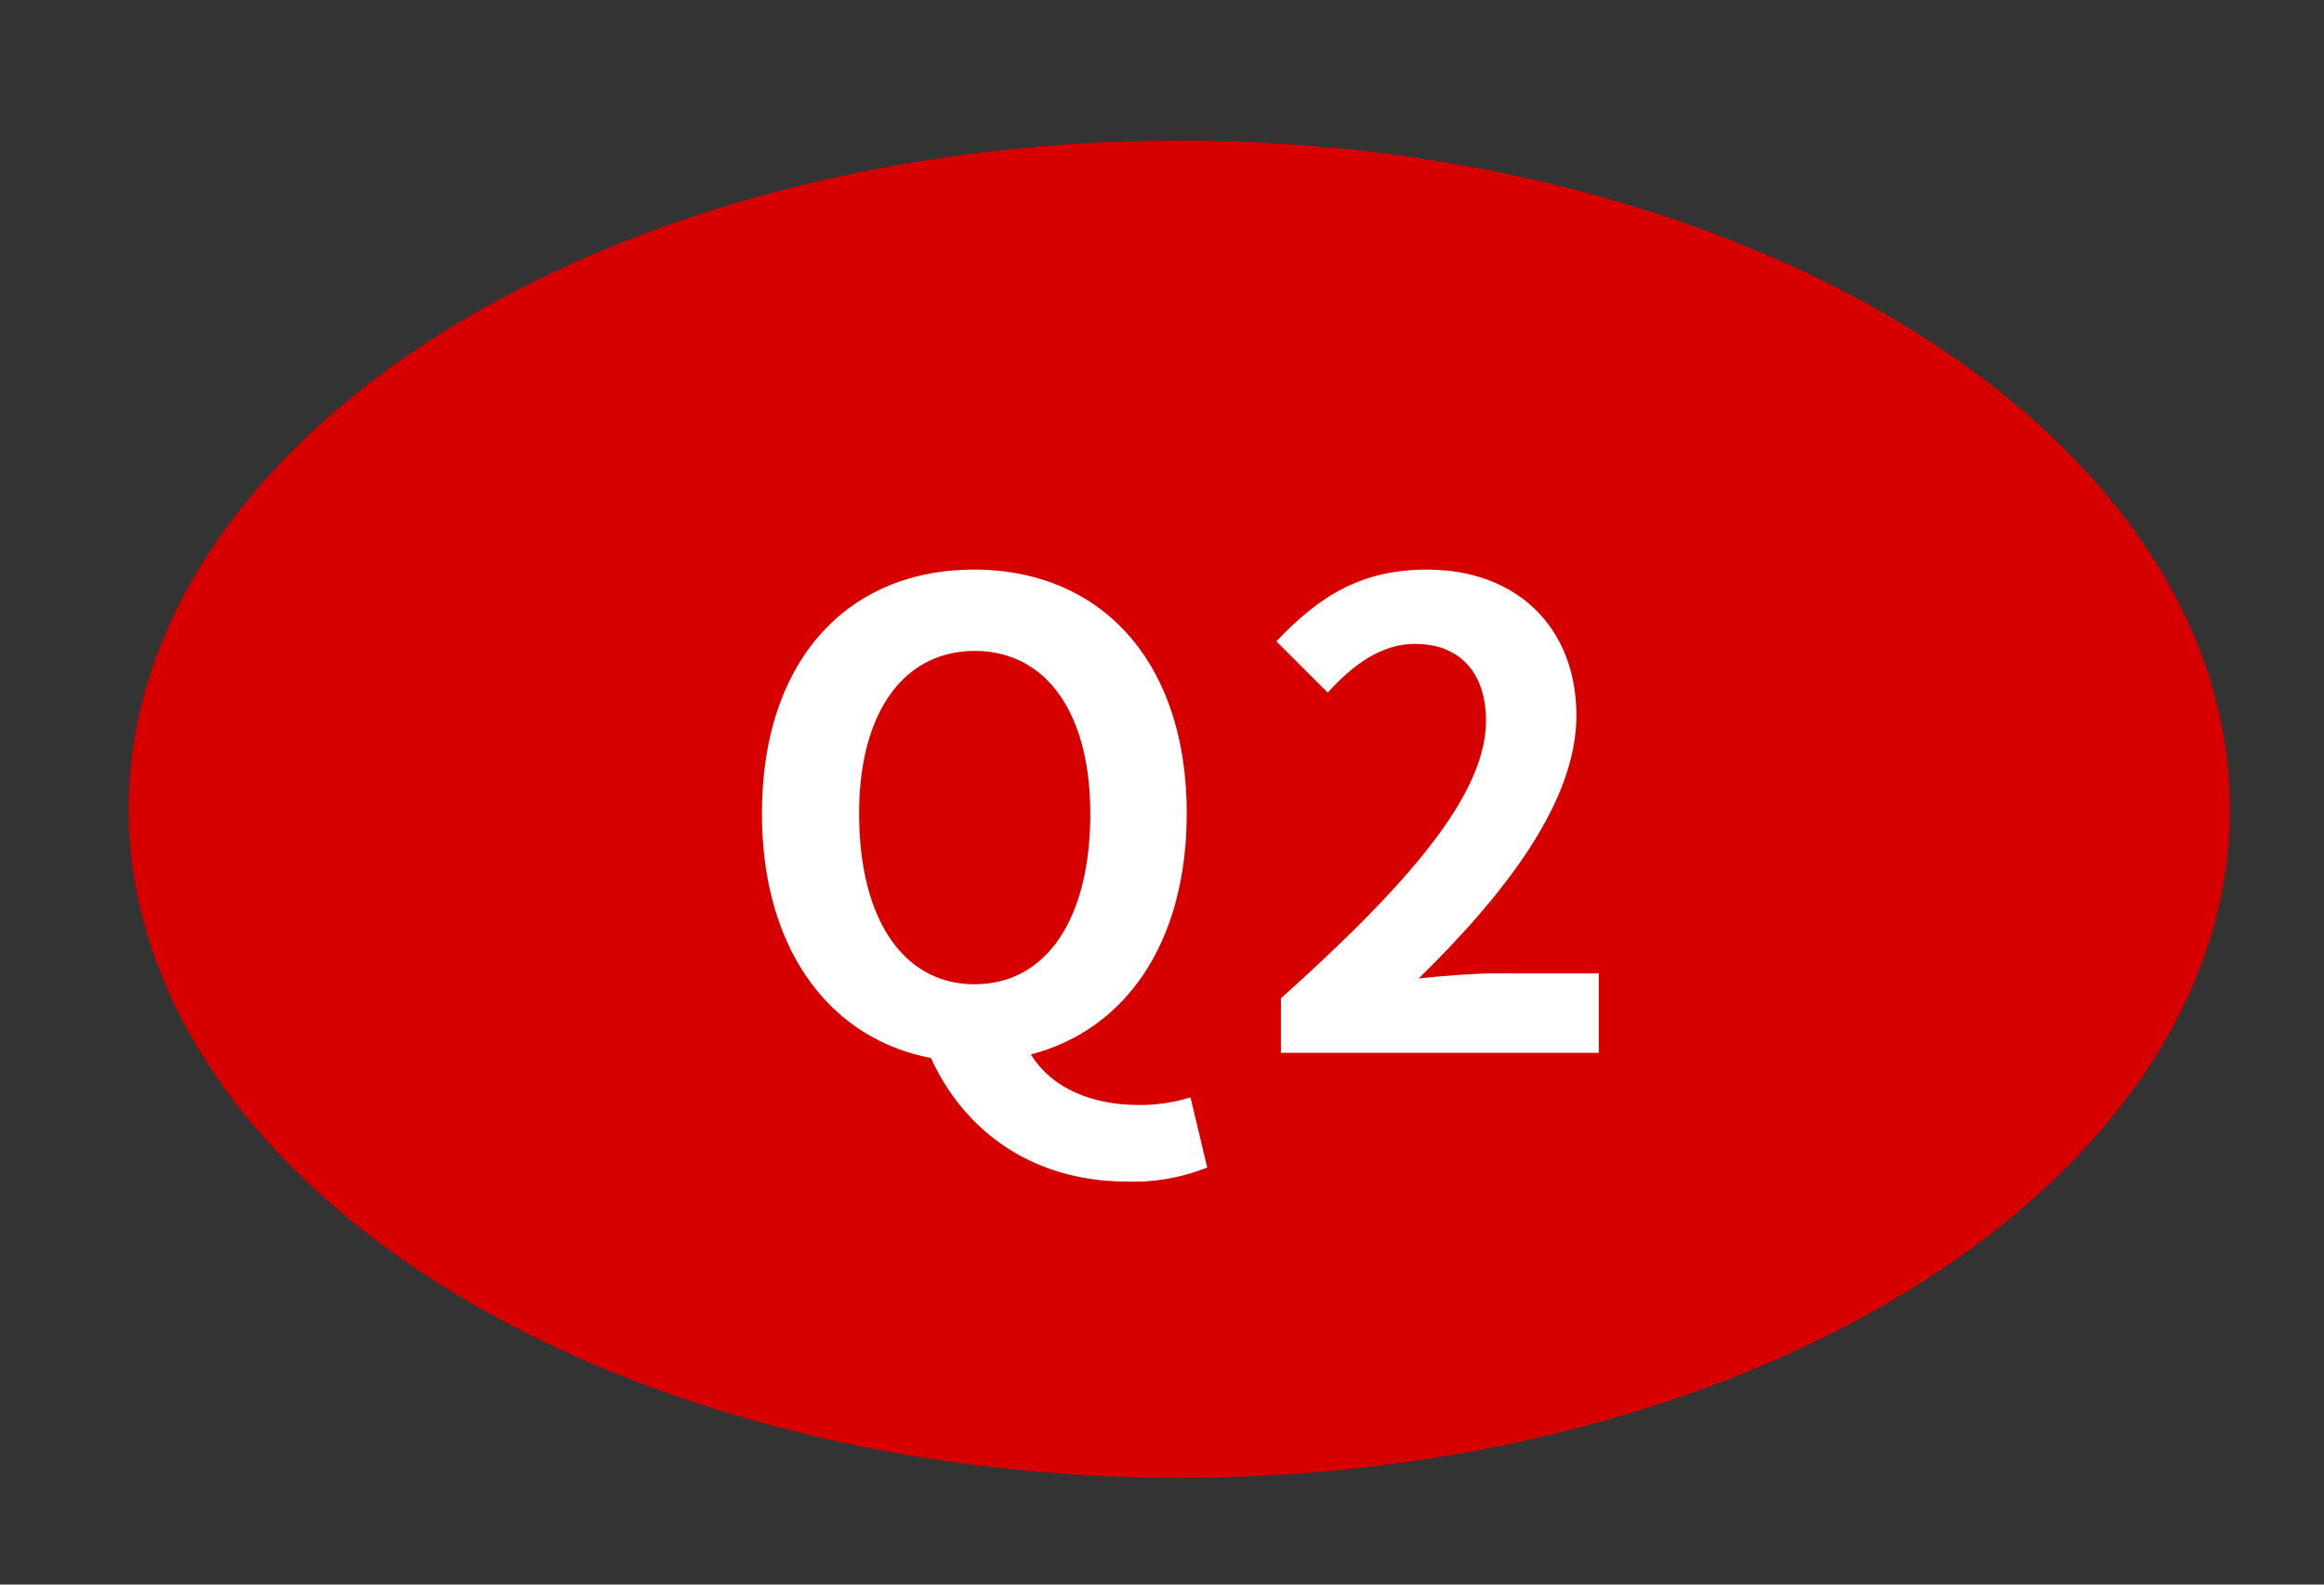 <svg xmlns="http://www.w3.org/2000/svg" viewBox="0 0 220 150"><rect x="0" y="0" width="220" height="150" fill="#333333" stroke="none"/><defs><style>.cls-1{fill:#d70000;}.cls-2{fill:#fff;}</style></defs><g id="design"><ellipse class="cls-1" cx="111.64" cy="76.6" rx="99.46" ry="63.29"/><path class="cls-2" d="M114.28,110.52a18.74,18.74,0,0,1-7.53,1.33c-9.16,0-15.53-4.91-18.62-11.7-9.59-1.82-16-10.32-16-23.12,0-14.62,8.19-23.11,20.08-23.11S112.34,62.47,112.34,77c0,12.26-5.83,20.51-14.75,22.81,2.07,3.4,6.13,4.79,10.2,4.79a16,16,0,0,0,4.91-.72Zm-22-17.35c6.68,0,10.93-6.07,10.93-16.14,0-9.65-4.25-15.41-10.93-15.41S81.33,67.38,81.33,77C81.33,87.1,85.58,93.17,92.25,93.17Z"/><path class="cls-2" d="M121.26,94.5c12.19-10.92,19.41-19.35,19.41-26.27,0-4.55-2.48-7.28-6.73-7.28-3.28,0-6,2.13-8.25,4.61l-4.86-4.85c4.13-4.37,8.13-6.79,14.26-6.79,8.49,0,14.14,5.46,14.14,13.83,0,8.13-6.74,16.86-14.93,24.87,2.25-.24,5.22-.48,7.28-.48h9.77v7.52H121.26Z"/></g></svg>